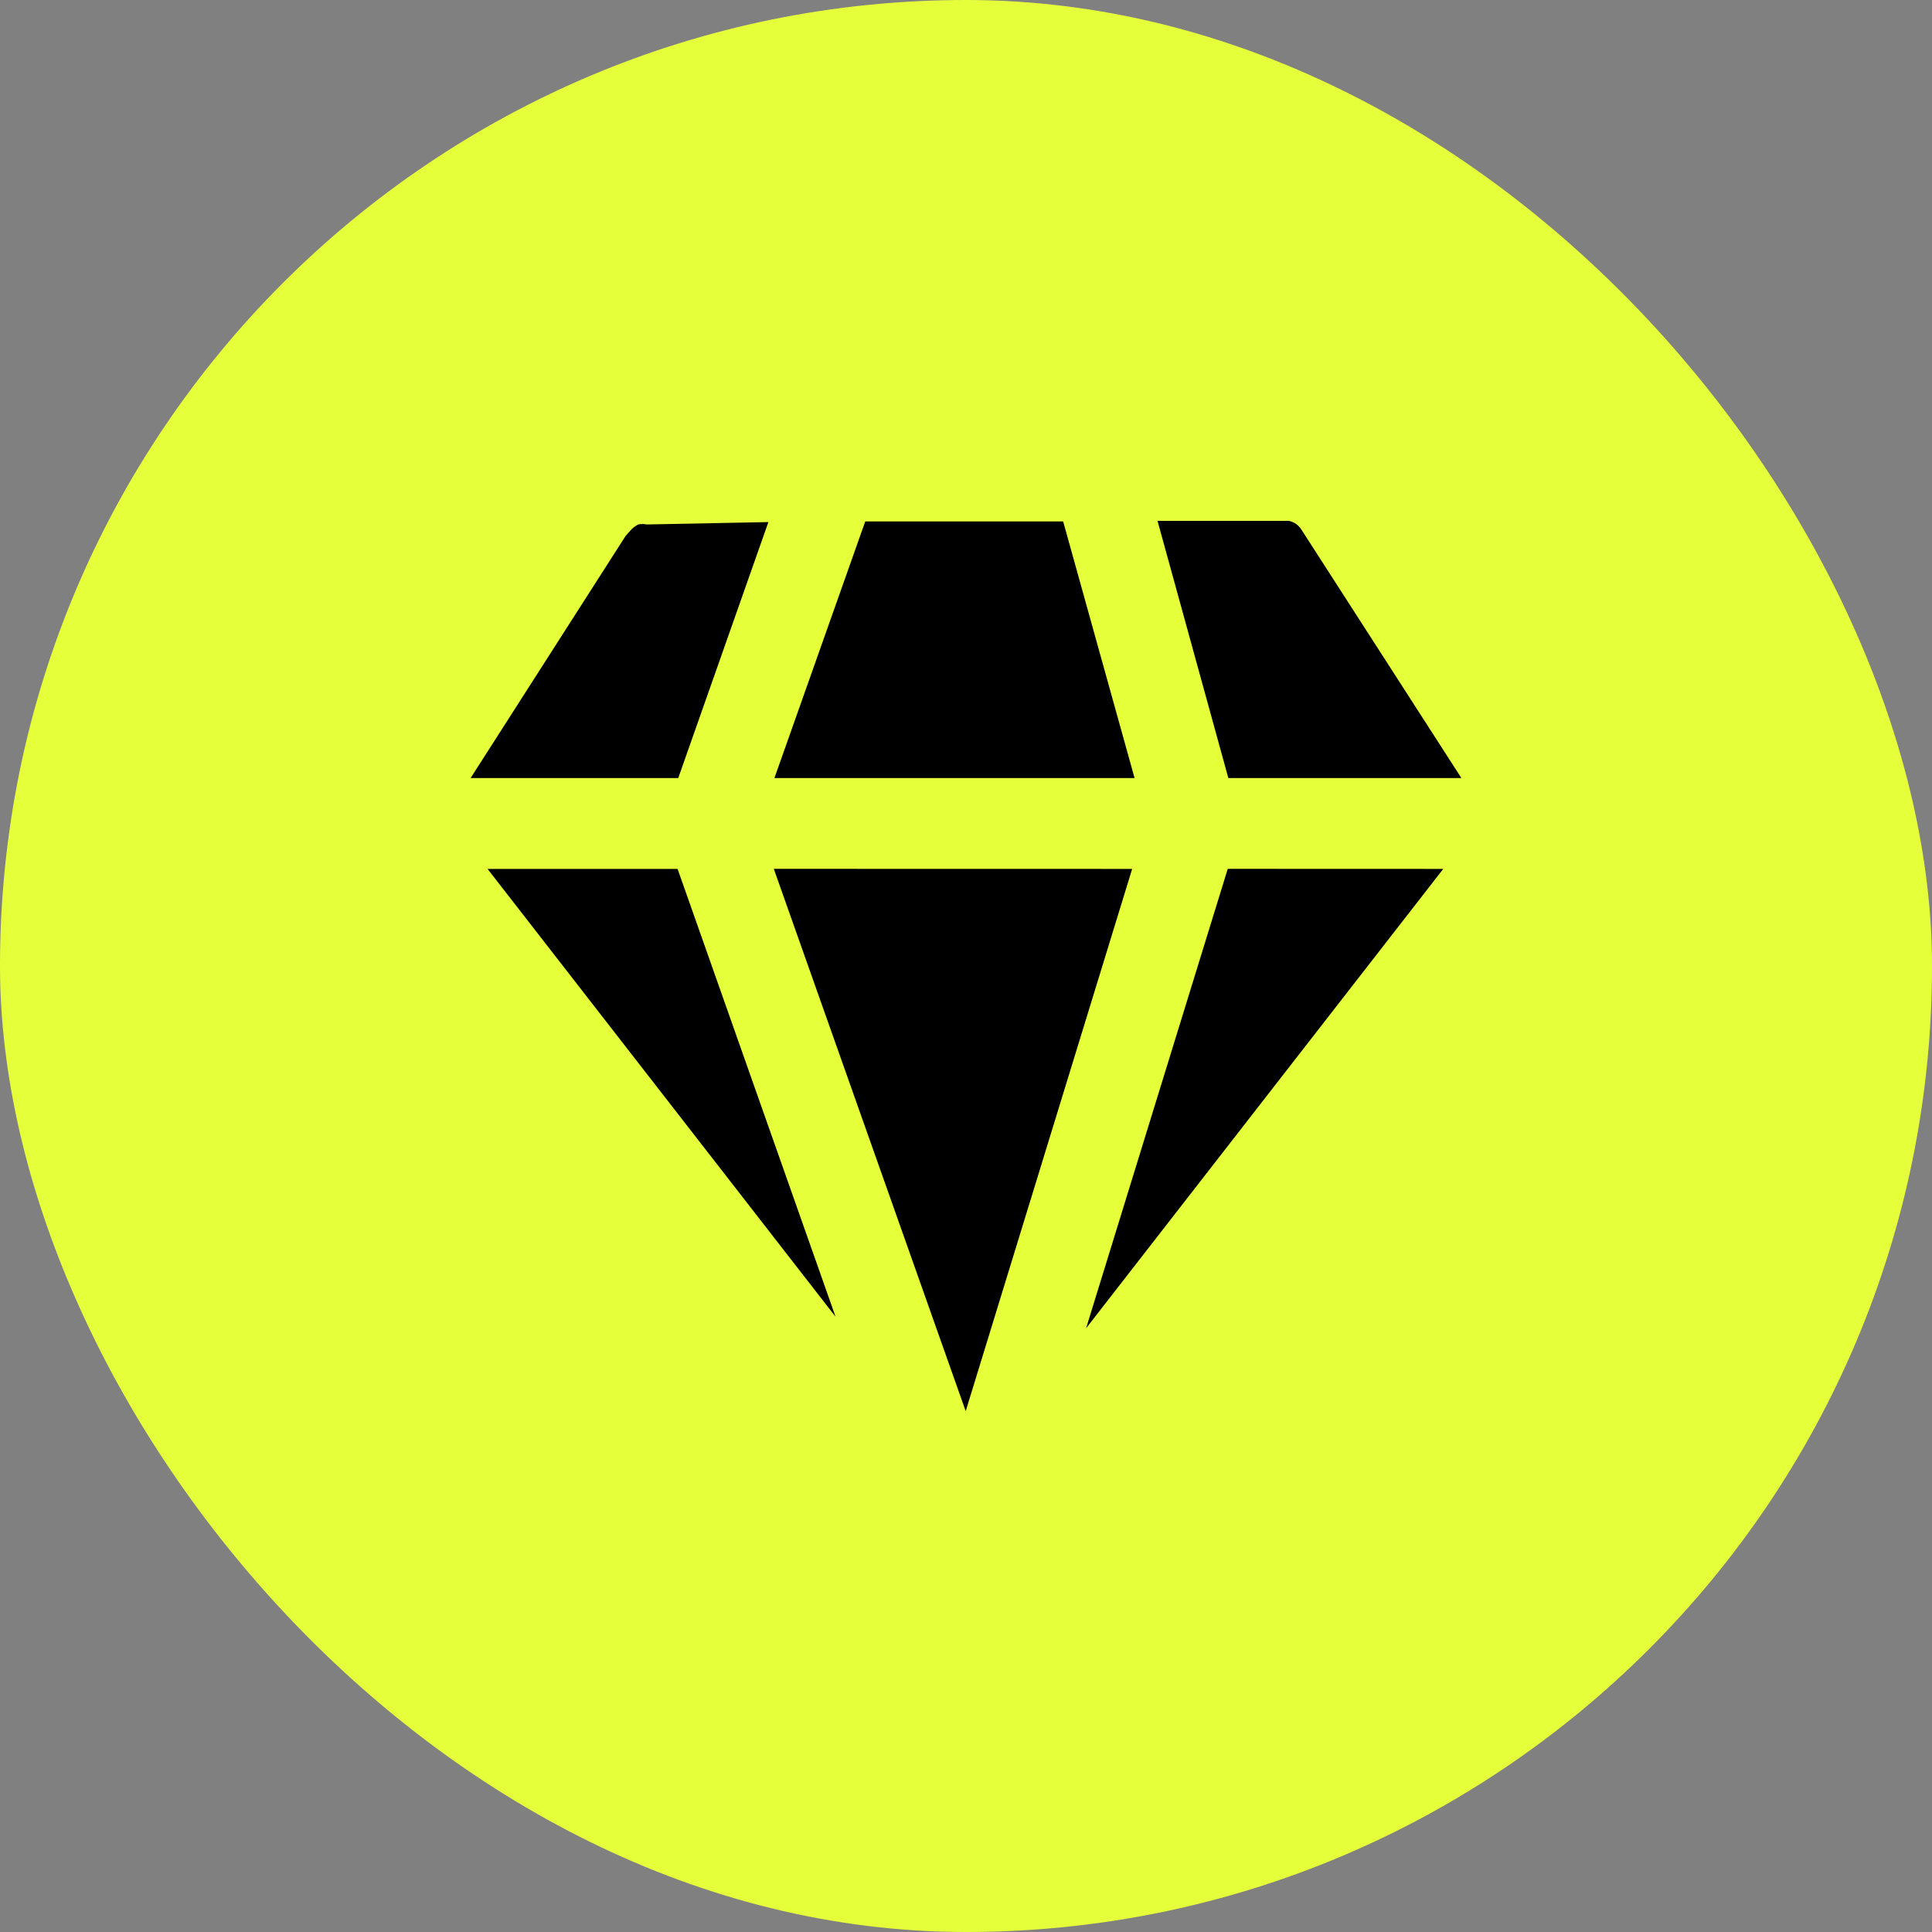 <svg width="52" height="52" viewBox="0 0 52 52" fill="none" xmlns="http://www.w3.org/2000/svg">
<rect x="0" y="0" width="52" height="52" fill="#808080" stroke="none"/>
<rect width="52" height="52" rx="26" fill="#E5FF3A"/>
<path d="M22.489 35.44L13.123 23.387H18.237L22.489 35.44ZM30.472 23.387L25.992 37.981L20.827 23.385L30.472 23.387ZM38.845 23.387L29.233 35.749L33.045 23.385L38.845 23.387ZM39.333 20.941H33.061L31.155 14.019H34.691C34.761 14.034 34.828 14.063 34.887 14.105C34.946 14.147 34.996 14.201 35.033 14.263L39.333 20.941ZM30.537 20.941H20.844L23.288 14.035H28.615L30.537 20.941ZM20.681 14.052L18.255 20.941H12.667L16.837 14.427L16.967 14.28C17.026 14.211 17.099 14.156 17.18 14.116C17.255 14.1 17.332 14.1 17.407 14.116L20.681 14.052Z" fill="black"/>
</svg>
